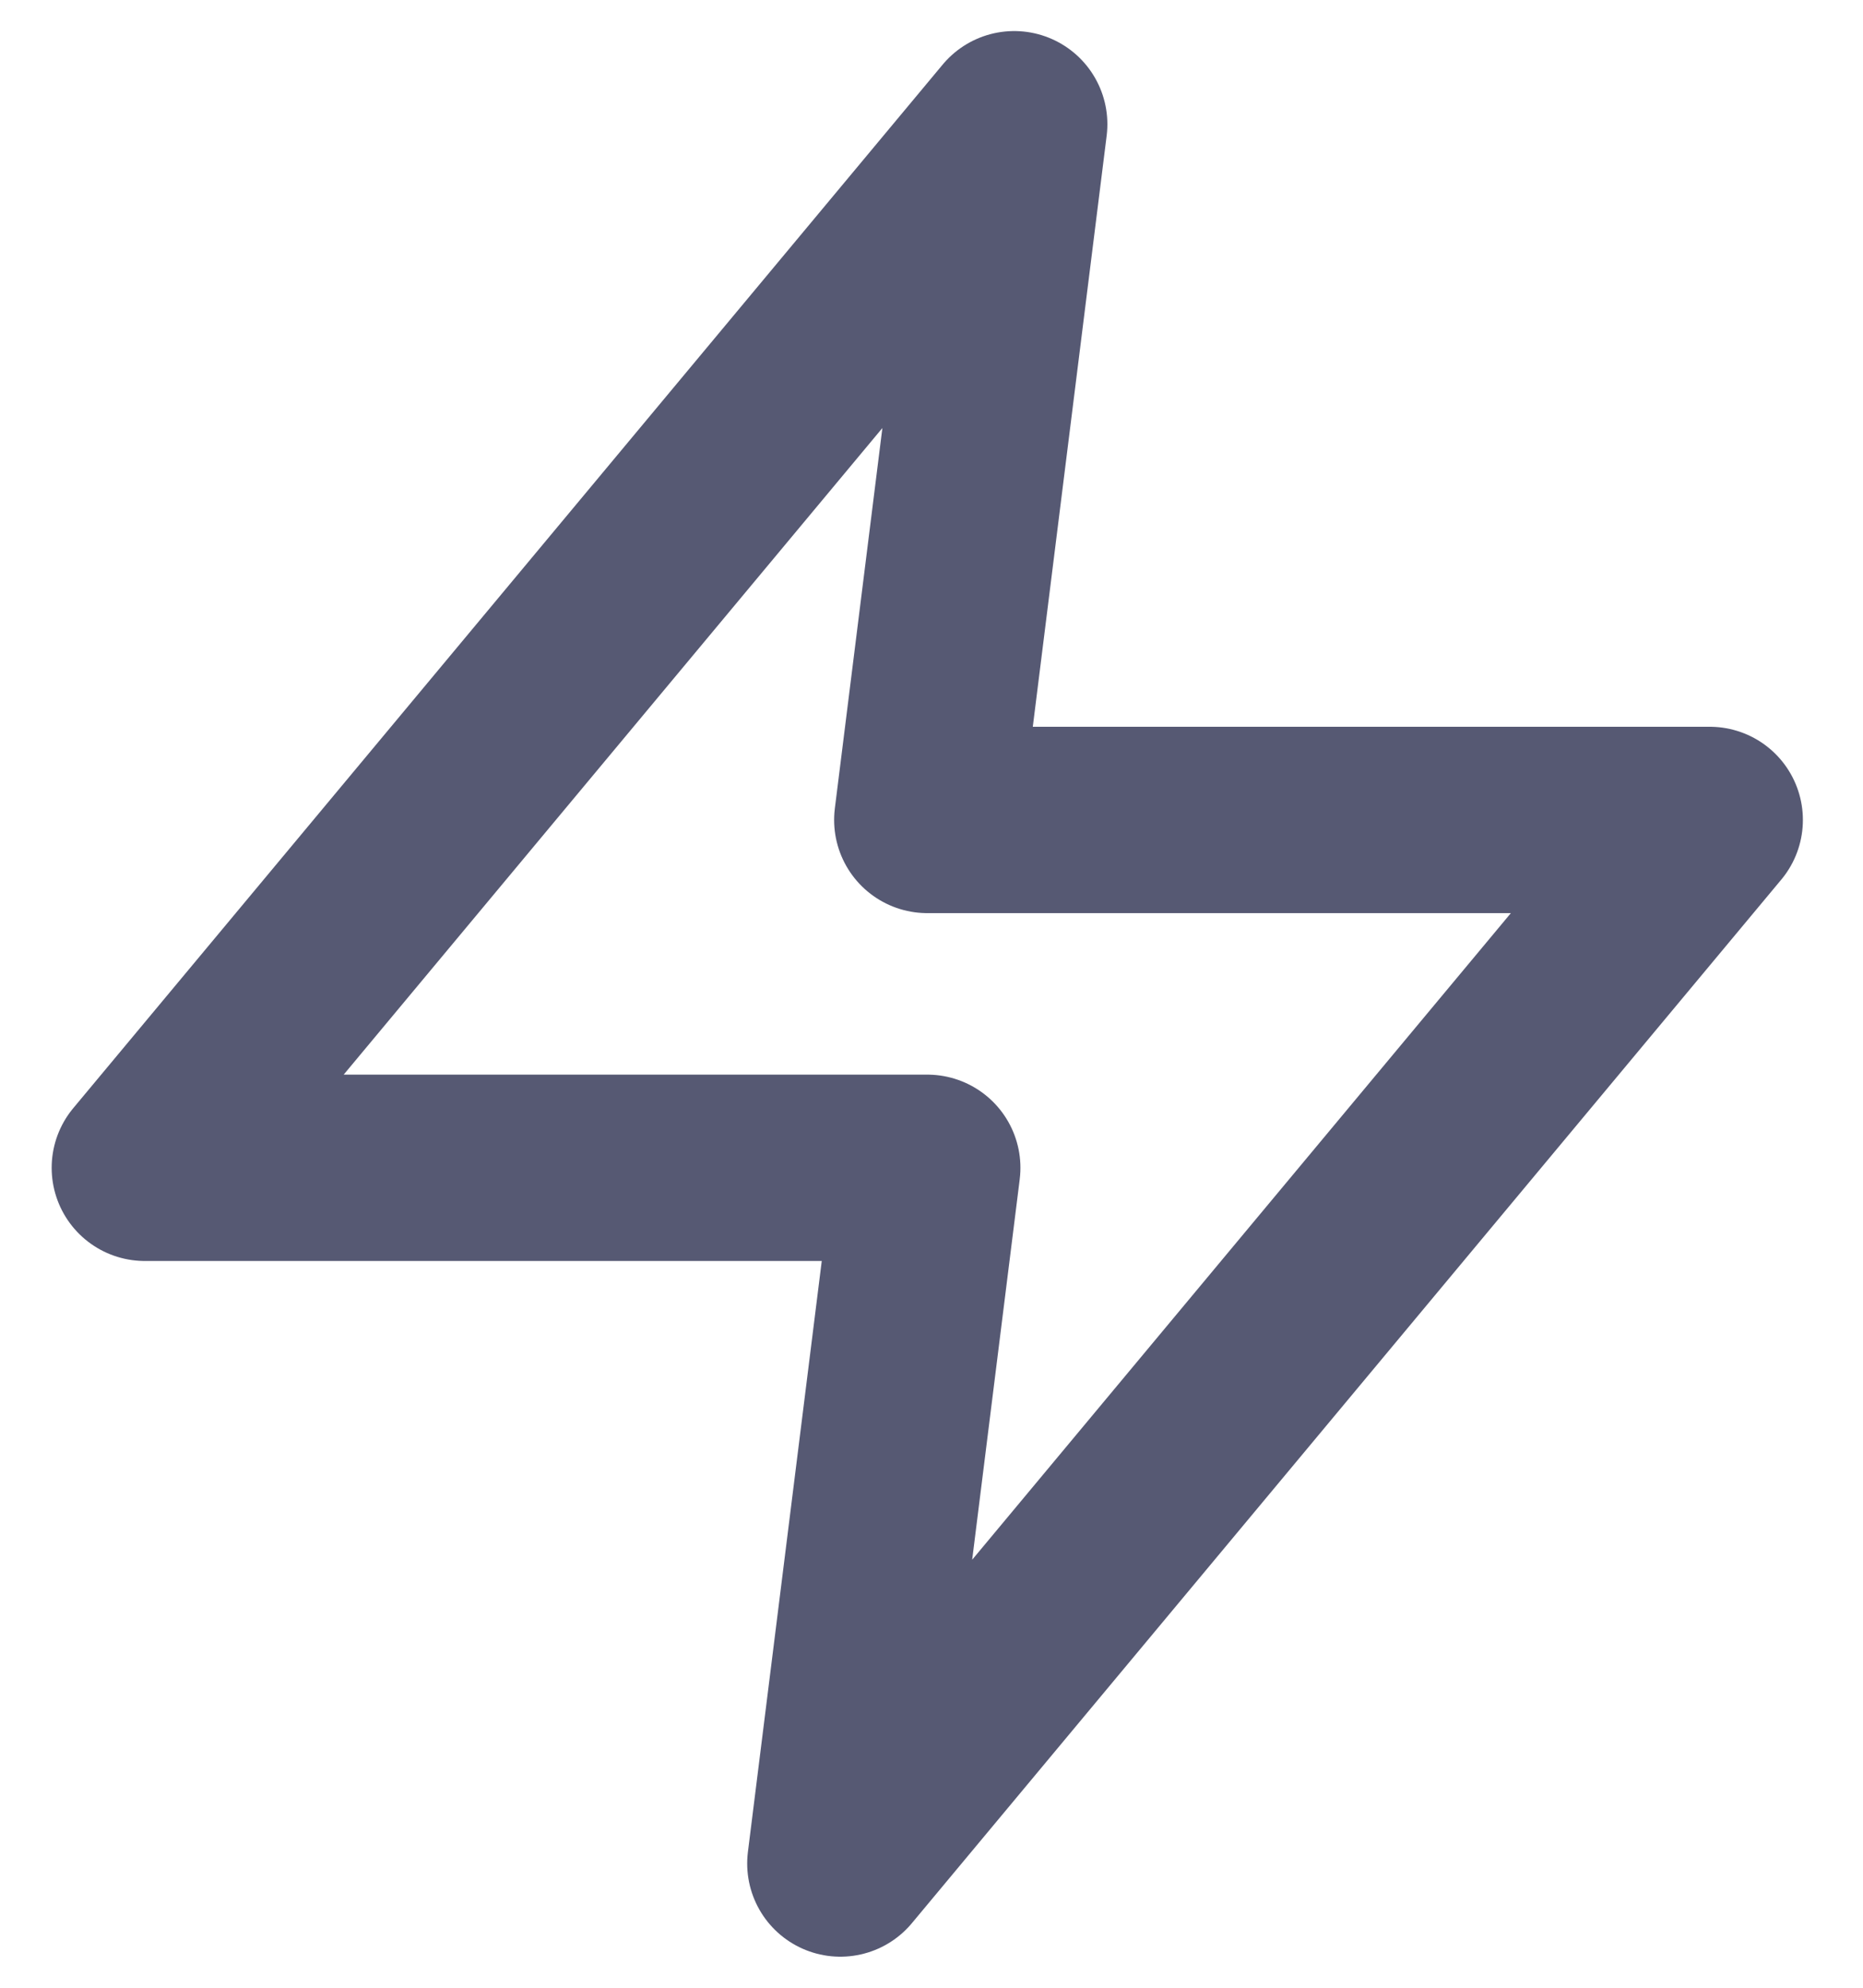 <svg width="30" height="32" viewBox="0 0 30 32" fill="none" xmlns="http://www.w3.org/2000/svg">
<path d="M16.332 2L2.332 18.8H14.932L13.532 30L27.532 13.2H14.932L16.332 2Z" stroke="#565973" stroke-width="3" stroke-linecap="round" stroke-linejoin="round"/>
</svg>
